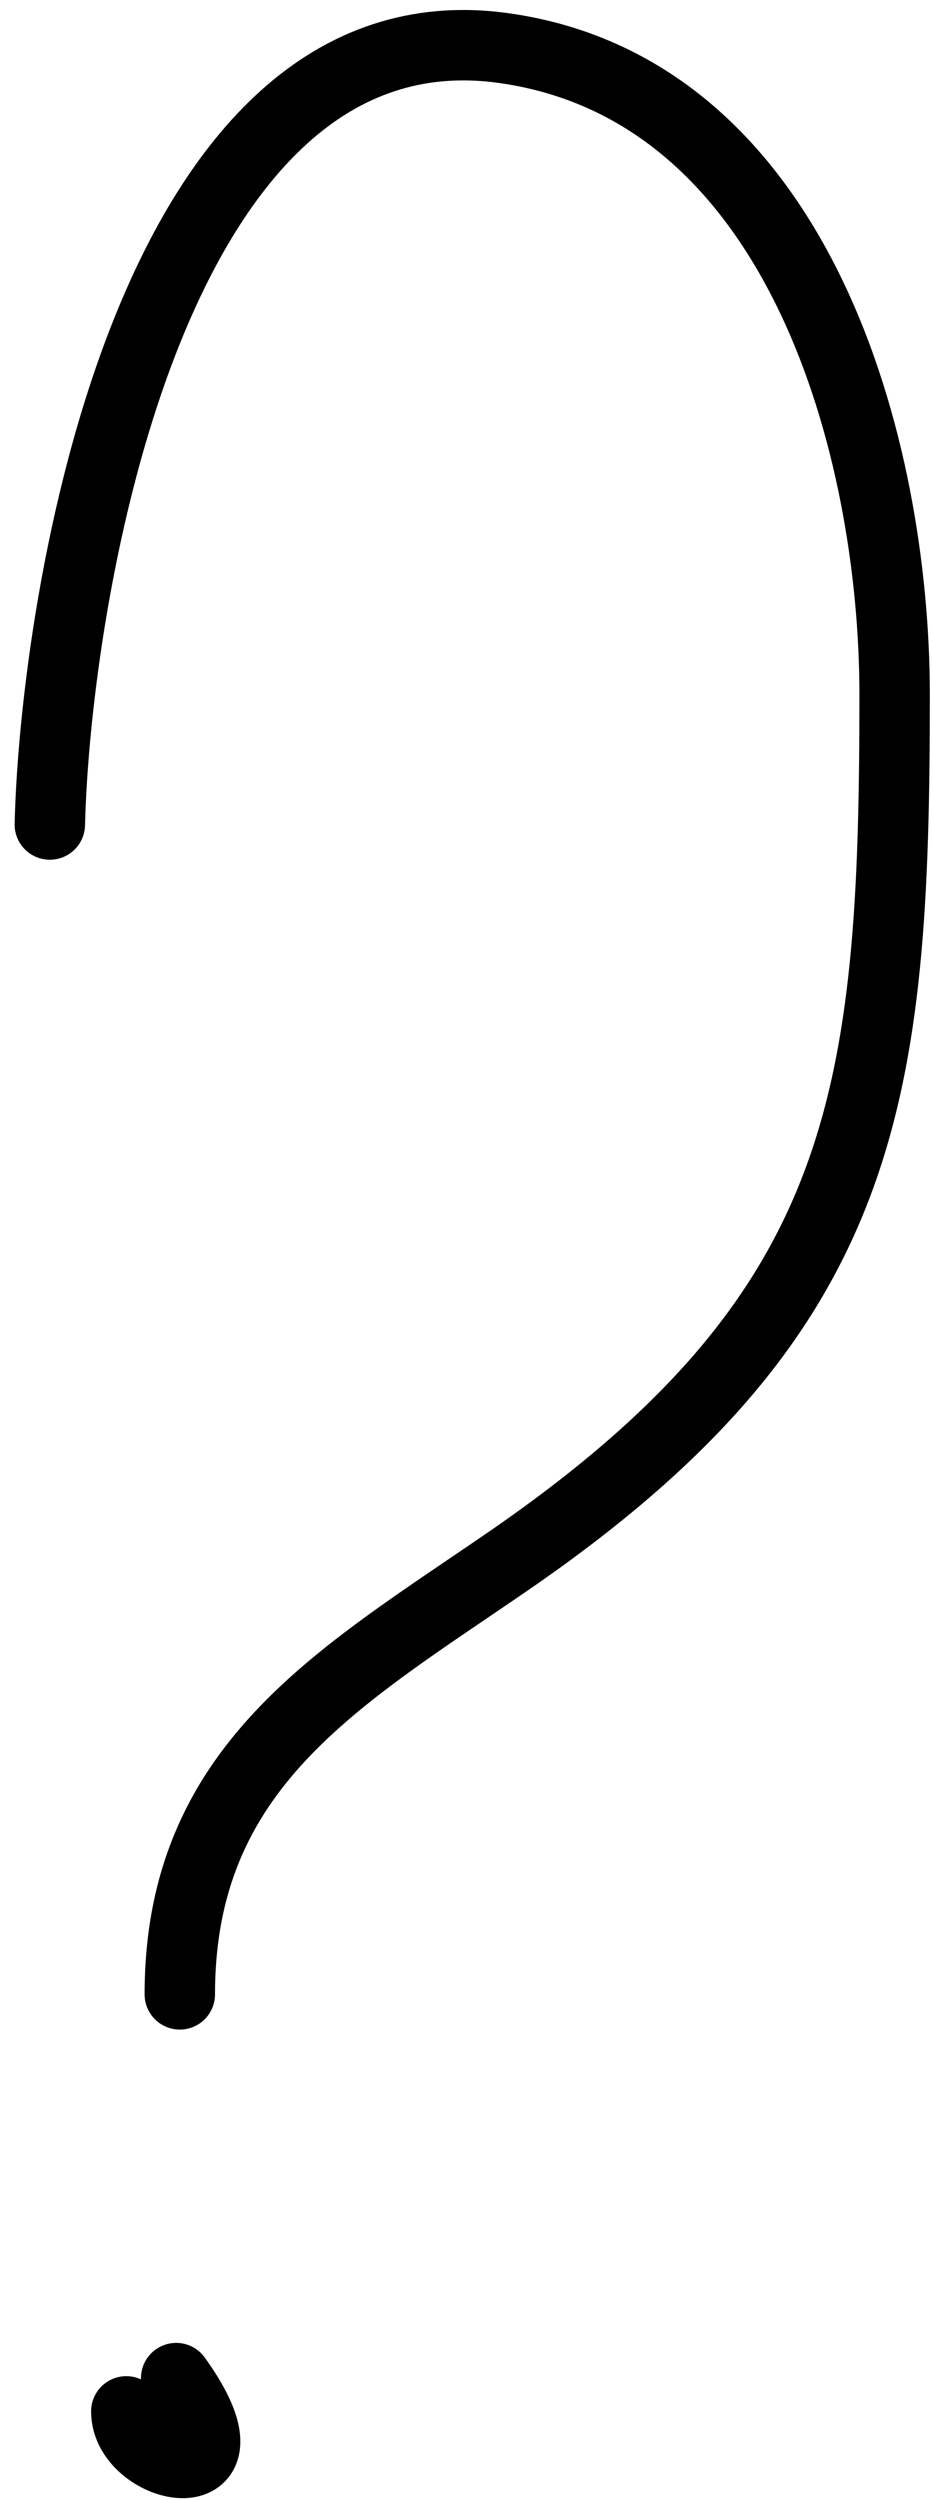 <?xml version="1.0" encoding="UTF-8"?> <svg xmlns="http://www.w3.org/2000/svg" width="53" height="142" viewBox="0 0 53 142" fill="none"> <path d="M2.831 46.832C3.134 34.118 8.491 -0.144 28.671 2.739C45.514 5.145 50.82 25.591 50.82 39.449C50.82 62.339 49.317 74.615 28.876 88.668C19.203 95.318 10.214 100.334 10.214 113.278" stroke="black" stroke-width="4" stroke-linecap="round"></path> <path d="M10.008 135.074C14.954 141.957 7.175 140.413 7.175 136.963" stroke="black" stroke-width="4" stroke-linecap="round"></path> </svg> 